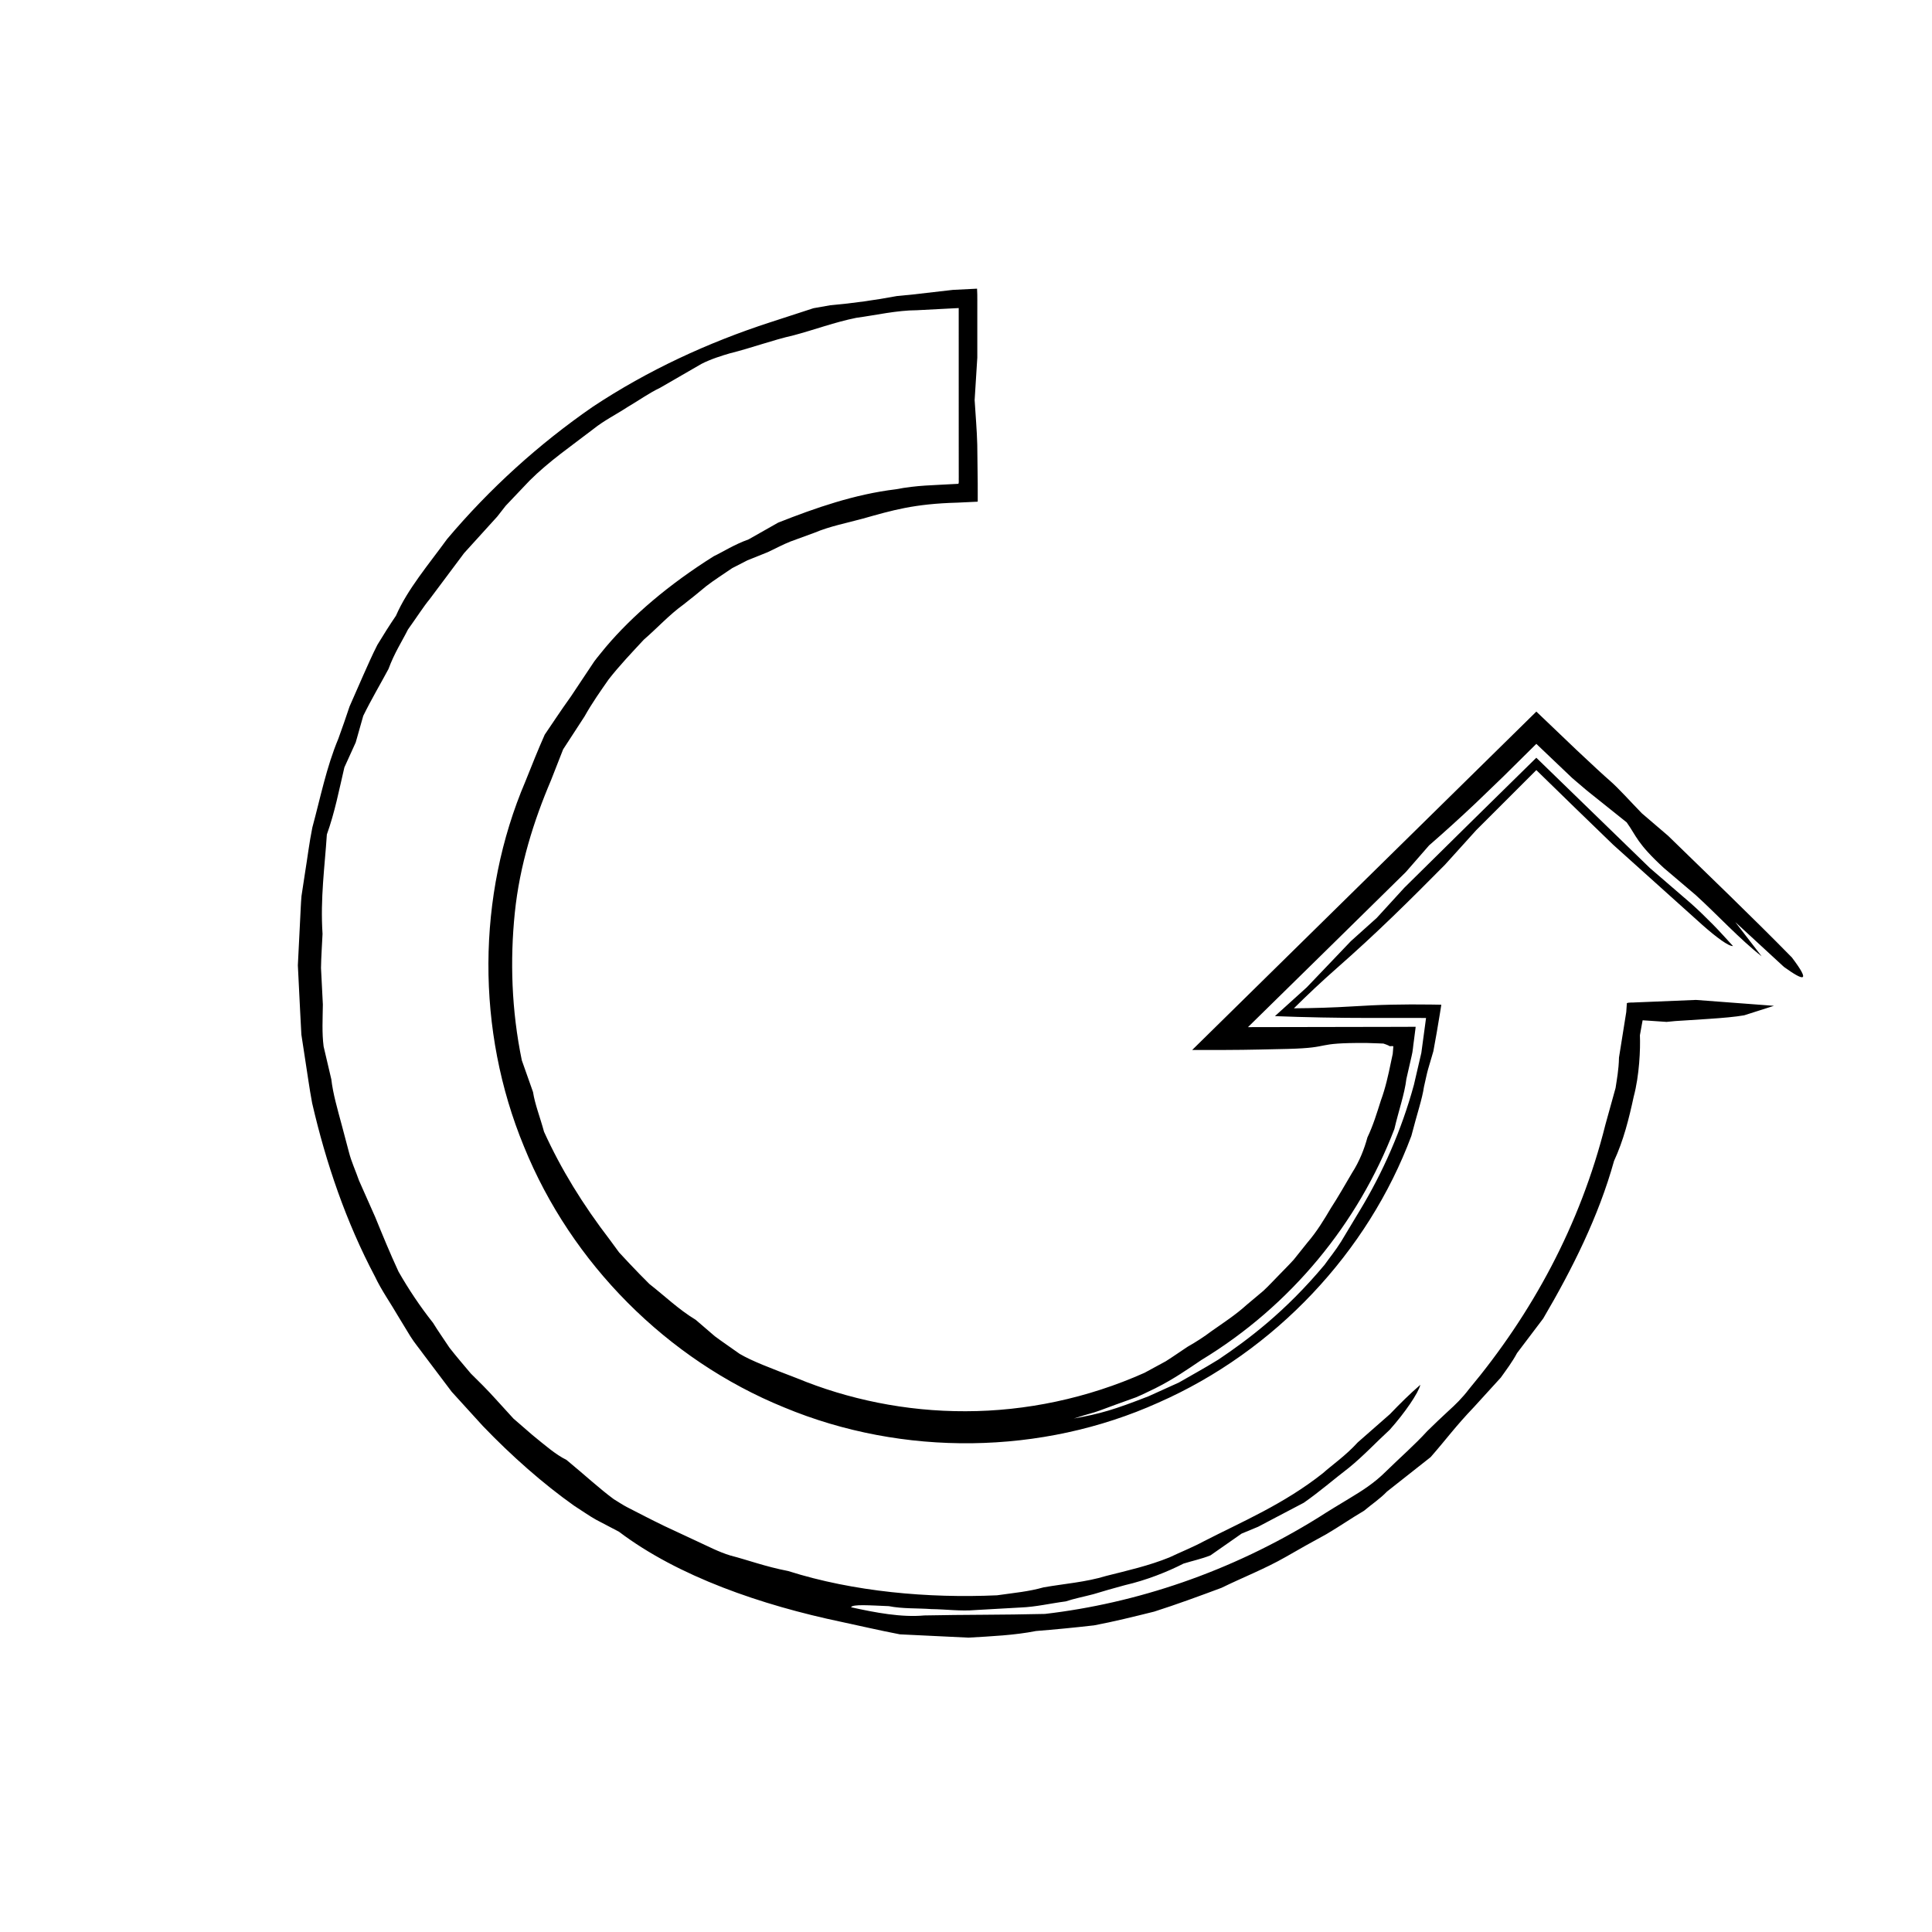 <?xml version="1.0" encoding="UTF-8"?>
<!-- Uploaded to: ICON Repo, www.svgrepo.com, Generator: ICON Repo Mixer Tools -->
<svg fill="#000000" width="800px" height="800px" version="1.1" viewBox="144 144 512 512" xmlns="http://www.w3.org/2000/svg">
 <path d="m282.3 425.03c1.309 3.707 2.082 5.898 2.953 8.359 0.523 3.332 1.859 6.609 2.918 10.535 4.516 9.914 10.184 19.172 17.508 28.723 0.805 1.098 1.598 2.18 2.383 3.25 0.902 0.969 1.789 1.926 2.676 2.871 1.789 1.879 3.543 3.727 5.356 5.5 4.027 3.141 7.664 6.695 12.281 9.5 1.551 1.34 3.219 2.766 5.059 4.348 1.941 1.449 4.144 2.934 6.586 4.672 3.32 1.941 7.836 3.633 15.203 6.469 13.441 5.543 28.758 8.797 44.684 8.734 15.906-0.012 32.273-3.422 47.402-10.184 1.75-0.945 3.648-1.984 5.629-3.055 1.906-1.199 3.824-2.555 5.769-3.84 2.215-1.258 4.359-2.629 6.394-4.172 3.152-2.215 6.402-4.324 9.27-6.934l4.434-3.723c1.41-1.309 2.711-2.734 4.055-4.098 1.316-1.375 2.711-2.727 4-4.168 1.211-1.516 2.422-3.039 3.629-4.535 2.508-2.91 4.449-6.137 6.195-9.098 1.965-3.012 3.785-6.246 5.629-9.367 1.969-3.055 3.246-6.352 4.074-9.402 1.508-3.148 2.516-6.484 3.566-9.793 1.199-3.266 1.953-6.656 2.648-10.047l0.488-2.297 0.086-1.02 0.074-0.961c-0.152-0.16-0.645-0.016-0.938-0.039-0.25-0.152-0.555-0.297-0.922-0.434l-0.605-0.215-0.168-0.055-1.395-0.055c-1.039-0.035-2.086-0.074-3.148-0.105-14.469-0.059-8.465 1.254-20.738 1.578-4.418 0.086-10.566 0.273-16.484 0.277l-8.918 0.012 90.328-88.812c0.309-0.309 0.613-0.605 0.887-0.871 3.719 3.551 7.25 6.922 10.73 10.246 1.773 1.652 3.531 3.293 5.289 4.941l2.074 1.895 1.414 1.25c2.43 2.144 5.34 5.422 8.449 8.621 1.406 1.199 3.332 2.848 6.941 5.941 10.168 9.922 22.051 21.277 32.828 32.27 5.082 6.723 3.184 6.309-2.102 2.504-4.012-3.699-7.914-7.297-12.891-11.879 2.836 3.684 4.906 6.375 6.973 9.059-5.742-4.481-11.734-11.008-17.441-16.203-2.977-2.527-5.824-4.949-8.496-7.219-7.176-6.602-7.188-8.379-9.824-12.062-2.16-1.727-4.328-3.465-6.539-5.234-1.109-0.887-2.223-1.785-3.359-2.684l-0.863-0.699-1.23-1.047-2.445-2.086-9.512-9.059-8.762 8.672c-2.465 2.371-4.918 4.734-7.356 7.082-4.098 3.871-8.211 7.602-12.305 11.156-2.019 2.316-3.633 4.168-6.156 7.059-13.922 13.695-27.84 27.387-41.836 41.102l39.699-0.074 4.207-0.016 0.527-0.004c0.004 0.145-0.035 0.336-0.051 0.508l-0.137 1.039-0.266 2.082c-0.223 1.395-0.258 2.754-0.629 4.191l-1.375 6.016c-0.465 3.953-2.082 8.52-3.18 13.266-9.574 24.965-27.402 46.824-51.176 61.227-3.41 2.301-7.371 5.078-12.246 7.508-1.633 0.77-3.301 1.629-5.062 2.363-1.793 0.648-3.629 1.309-5.465 1.969-1.848 0.641-3.664 1.414-5.516 1.996-1.867 0.523-3.715 1.074-5.5 1.652 7.082-1.285 10.59-2.301 19.84-5.91 2.266-1.023 4.891-2.211 8.02-3.633 2.961-1.734 6.488-3.613 10.469-6.082 7.769-5.215 17.684-12.609 28.137-25.113 1.336-1.898 2.891-3.754 4.379-6.144 1.445-2.402 3.094-5.144 5.09-8.465 5.93-9.84 10.926-21.027 14.211-33.09 0.648-2.816 1.309-5.644 1.969-8.488 0.328-2.445 0.66-4.906 0.996-7.371l0.246-1.848-1.859-0.016h-3.75l-8.855 0.004c-9.141 0.004-17.75-0.18-25.578-0.484 2.742-2.481 5.562-5.027 8.438-7.633 3.547-3.715 7.637-8 11.68-12.234 2.352-2.109 4.684-4.207 6.856-6.156 2.715-2.973 5.344-5.84 7.34-8.027 11.648-11.504 23.301-23.004 34.953-34.426l30.086 29.215c3.231 2.785 6.953 5.996 10.867 9.371 1.883 1.664 4.031 3.758 5.926 5.68 1.844 1.867 3.492 3.75 5.246 5.637-1.152 0.09-4.312-2.231-8.082-5.559-6.734-6.055-13.703-12.312-23.68-21.289-6.785-6.566-13.574-13.125-20.359-19.781l-15.945 15.934c-2.516 2.785-5.09 5.633-8.254 9.133-4.523 4.57-9.152 9.215-13.934 13.824-4.766 4.602-9.395 8.891-14.992 13.816-3.668 3.231-7.566 6.891-11.125 10.422 5.16-0.035 10.637-0.203 15.461-0.504 3.738-0.23 6.797-0.379 10.316-0.457 3.496-0.082 7.012-0.086 10.414-0.039l2.535 0.039 0.312 0.012c0.047 0.051-0.016 0.195-0.016 0.297l-0.102 0.648-0.207 1.289-0.855 5.117-0.898 4.977-1.387 4.727c-0.336 1.145-0.629 2.684-1.109 4.742-0.457 3.168-1.738 6.797-3.336 12.973-11.457 30.746-36.074 57.051-67.031 70.676-30.844 13.887-67.684 14.395-99.211 1.258-31.02-12.629-56.391-38.199-68.906-69.086-12.727-30.793-12.555-66.488 0.344-96.762 1.891-4.727 3.316-8.312 5.141-12.43 1.84-2.66 3.918-5.914 6.961-10.152 1.113-1.672 2.383-3.578 3.84-5.769 0.734-1.098 1.516-2.266 2.344-3.512 0.891-1.199 1.93-2.398 2.984-3.719 7.078-8.383 16.785-16.676 28.695-24.148 2.207-1.027 5.402-3.094 9.184-4.438 1.914-1.082 4.082-2.312 7.863-4.453 9.93-3.926 20.277-7.516 31.172-8.832 5.727-1.109 10.055-1.055 14.816-1.359l1.762-0.09c0.203-0.395 0.055-1.113 0.102-1.648l-0.004-3.477-0.004-7.262c0-10.418-0.004-20.883-0.004-31.352v-2.844l-0.215 0.016-0.434 0.02-3.481 0.18-6.953 0.363c-5.356 0.023-10.734 1.289-16.078 2.016-5.715 1.148-11.094 3.176-16.637 4.644-5.613 1.27-11.008 3.309-16.863 4.766-1.918 0.555-5.023 1.508-7.496 2.785-3.102 1.793-6.281 3.633-10.953 6.328-2.969 1.414-5.75 3.422-8.746 5.176-2.906 1.906-6.117 3.492-8.934 5.75-5.703 4.394-11.805 8.559-16.965 13.723-1.379 1.457-2.707 2.848-4.117 4.332-0.699 0.742-1.426 1.508-2.195 2.316-0.691 0.887-1.414 1.812-2.203 2.82-2.695 2.973-5.629 6.195-8.805 9.707-2.832 3.793-5.891 7.879-9.191 12.289-1.426 1.688-3.41 4.781-5.691 7.961-1.516 3.055-3.566 6.137-5.164 10.469-1.984 3.719-4.5 7.965-6.68 12.398-0.664 2.344-1.336 4.699-2 7.055-0.996 2.203-1.996 4.398-3.004 6.613-1.391 5.934-2.539 11.93-4.644 17.789-0.555 8.543-1.758 16.871-1.145 26.34-0.117 2.785-0.359 5.848-0.406 9.023 0.16 3.18 0.328 6.465 0.492 9.691-0.051 3.875-0.266 7.547 0.203 11.129 0.551 2.348 1.094 4.664 2.039 8.691 0.422 3.762 1.613 7.82 2.812 12.305 0.594 2.242 1.219 4.594 1.867 7.047 0.621 2.457 1.754 4.875 2.656 7.473 0.855 1.93 2.332 5.254 4.312 9.723 1.863 4.566 3.875 9.488 6.156 14.41 2.684 4.707 5.785 9.336 9.145 13.574 1.355 2.203 2.797 4.223 4.367 6.609 1.883 2.398 3.754 4.574 5.664 6.84 2.125 2.086 4.312 4.246 6.621 6.812 1.562 1.719 3.129 3.438 4.664 5.117 1.719 1.496 3.406 2.953 5.019 4.352 3.309 2.691 6.223 5.234 9.027 6.594 5.148 4.254 8.695 7.578 12.543 10.418 1.184 0.719 2.449 1.559 3.445 2.074 3.254 1.672 6.359 3.293 9.898 5.008 2.793 1.305 5.672 2.644 8.605 4.016 2.938 1.34 5.836 2.887 8.977 3.836 4.66 1.199 9.109 2.906 15.301 4.109 17.348 5.512 37.238 7.246 55.34 6.43 4.906-0.695 8.316-0.977 12.34-2.106 5.41-0.957 11.113-1.355 16.641-3.043 5.582-1.406 11.297-2.695 16.723-4.902 3.082-1.465 6.207-2.695 9.164-4.297 10.051-5.16 21.113-9.793 31.5-18.016 2.242-2.023 6.062-4.664 9.234-8.168 2.828-2.481 5.699-4.996 8.539-7.492 2.613-2.731 5.269-5.367 8.035-7.75-0.473 2.121-4.125 7.461-8.113 11.914-3.602 3.301-6.969 6.938-10.82 10.066-3.934 3.012-7.75 6.348-11.969 9.281-2.57 1.352-5.231 2.746-7.957 4.176-1.359 0.715-2.731 1.438-4.117 2.172-1.449 0.598-2.91 1.203-4.387 1.82-2.856 1.996-5.559 3.883-8.242 5.758-2.316 0.941-4.785 1.445-7.168 2.195-4.242 2.168-9.805 4.394-15.547 5.715-2.84 0.777-5.668 1.562-8.305 2.379-2.66 0.699-5.188 1.184-7.34 1.914-4.019 0.516-7.977 1.477-11.992 1.621-4.004 0.227-7.981 0.449-11.914 0.672-3.934 0.344-7.828-0.203-11.668-0.25-3.828-0.277-7.656-0.059-11.316-0.785-4.957-0.195-9.691-0.57-10 0.297 6.535 1.445 13.418 2.727 19.387 2.168 10.965-0.227 20.516-0.125 31.992-0.402 23.992-2.797 49.121-11.023 72.562-25.609 2.629-1.699 5.34-3.32 8.344-5.141 3.004-1.82 6.297-3.844 9.492-7.039 3.633-3.566 7.629-7.043 10.902-10.645 1.809-1.805 3.648-3.508 5.531-5.269 1.918-1.727 3.809-3.578 5.516-5.836 16.637-19.938 29.492-43.371 36.203-70.215 0.621-2.223 1.617-5.828 2.672-9.629 0.324-2.238 0.84-4.762 0.906-8.066 0.523-3.301 1.148-7.199 1.926-12.066 0.055-0.766 0.105-1.551 0.16-2.348 0.562-0.242 1.473-0.117 2.215-0.195 1.605-0.066 3.273-0.133 5.019-0.203 3.406-0.141 7.078-0.297 11.07-0.457 6.457 0.488 13.629 1.027 20.676 1.562-2.746 0.875-5.062 1.613-7.894 2.516-2.367 0.414-5.617 0.695-9.332 0.945-1.859 0.121-3.824 0.25-5.856 0.383-1.012 0.066-2.039 0.125-3.078 0.195l-2.289 0.223c-1.527-0.105-3.199-0.215-4.957-0.336l-1.395-0.09-0.238 1.27c-0.16 0.887-0.316 1.785-0.484 2.691 0.152 3.688-0.141 10.656-1.641 16.258-1.258 5.84-2.699 11.621-5.219 17.062-4.082 14.715-11.113 28.719-18.766 41.746-2.445 3.234-4.707 6.211-6.938 9.168-1.254 2.352-2.848 4.445-4.293 6.481-2.621 2.871-5.18 5.684-7.098 7.793-5.004 5.234-7.246 8.434-11.508 13.297-3.34 2.629-7.457 5.883-11.566 9.125-1.828 1.914-4.039 3.356-6.074 5.082-3.266 1.914-6.504 4.16-9.98 6.207-3.562 1.926-7.168 3.949-10.781 6.035-5.465 3.133-11.371 5.422-17.027 8.191-5.898 2.195-11.824 4.383-17.824 6.297-5.461 1.355-10.762 2.676-15.957 3.648-5.266 0.605-10.387 1.098-15.371 1.496-5.648 1.117-11.793 1.402-17.93 1.754-6.141-0.297-12.297-0.59-18.133-0.871-5.715-1.098-10.664-2.277-15.508-3.301-21.137-4.438-43.203-11.98-58.961-23.902-2.172-1.137-4.098-2.144-6.035-3.164-1.914-1.062-3.703-2.363-5.84-3.719-8.121-5.75-16.5-13.113-24.188-21.129l-8.246-9.062-7.375-9.777c-1.188-1.656-2.523-3.219-3.598-4.953l-3.184-5.234c-2.039-3.535-4.438-6.879-6.184-10.578-7.656-14.465-12.969-30.031-16.645-45.953-0.762-4.016-1.281-8.074-1.93-12.102l-0.926-6.062-0.324-6.121-0.609-12.246 0.613-12.246c0.121-2.035 0.168-4.086 0.352-6.117l0.922-6.062c0.66-4.031 1.137-8.098 1.953-12.098 2.137-7.883 3.719-15.941 6.883-23.508 1.055-2.875 2.031-5.734 2.984-8.574 1.203-2.742 2.398-5.461 3.594-8.184 1.223-2.711 2.402-5.457 3.777-8.137 1.559-2.578 3.18-5.152 4.926-7.723 3.059-7.031 8.652-13.562 13.547-20.312 11.27-13.359 24.293-25.172 38.648-35.082 14.559-9.637 30.449-16.984 46.898-22.332 4.07-1.324 7.734-2.519 11.547-3.758 1.496-0.266 2.984-0.523 4.457-0.785 1.5-0.152 2.996-0.309 4.484-0.453 2.969-0.344 5.906-0.75 8.812-1.223l4.348-0.762 4.359-0.43 10.469-1.203 6.422-0.324c0.125 1.996 0.035 4.219 0.066 6.293v11.98c-0.258 4.137-0.492 7.898-0.707 11.254 0.25 4.152 0.594 7.828 0.695 11.793 0.039 3.356 0.082 6.785 0.121 10.23l0.004 2.602v2.266c-0.047 0.066-0.195 0.023-0.289 0.047-1.691 0.082-3.387 0.156-5.062 0.238-11.578 0.312-17.215 2.023-25.105 4.238-4.18 1.152-8.641 1.984-12.82 3.742-2.125 0.777-4.254 1.559-6.363 2.328-2.09 0.828-4.051 1.91-6.047 2.832-1.949 0.781-3.758 1.508-5.367 2.156-1.547 0.789-2.902 1.492-4.019 2.066-2.469 1.707-4.801 3.16-6.883 4.777-2.035 1.691-3.996 3.301-6.035 4.875-3.785 2.731-6.957 6.242-10.504 9.305-3.184 3.43-6.43 6.836-9.297 10.5-2.188 3.141-4.332 6.141-6.414 9.848-1.664 2.555-3.668 5.644-5.668 8.715-0.875 2.231-1.75 4.453-3.219 8.207-4.594 10.793-8.289 22.516-9.586 35.102-1.285 12.582-0.891 25.797 1.863 39.133z"/>
</svg>